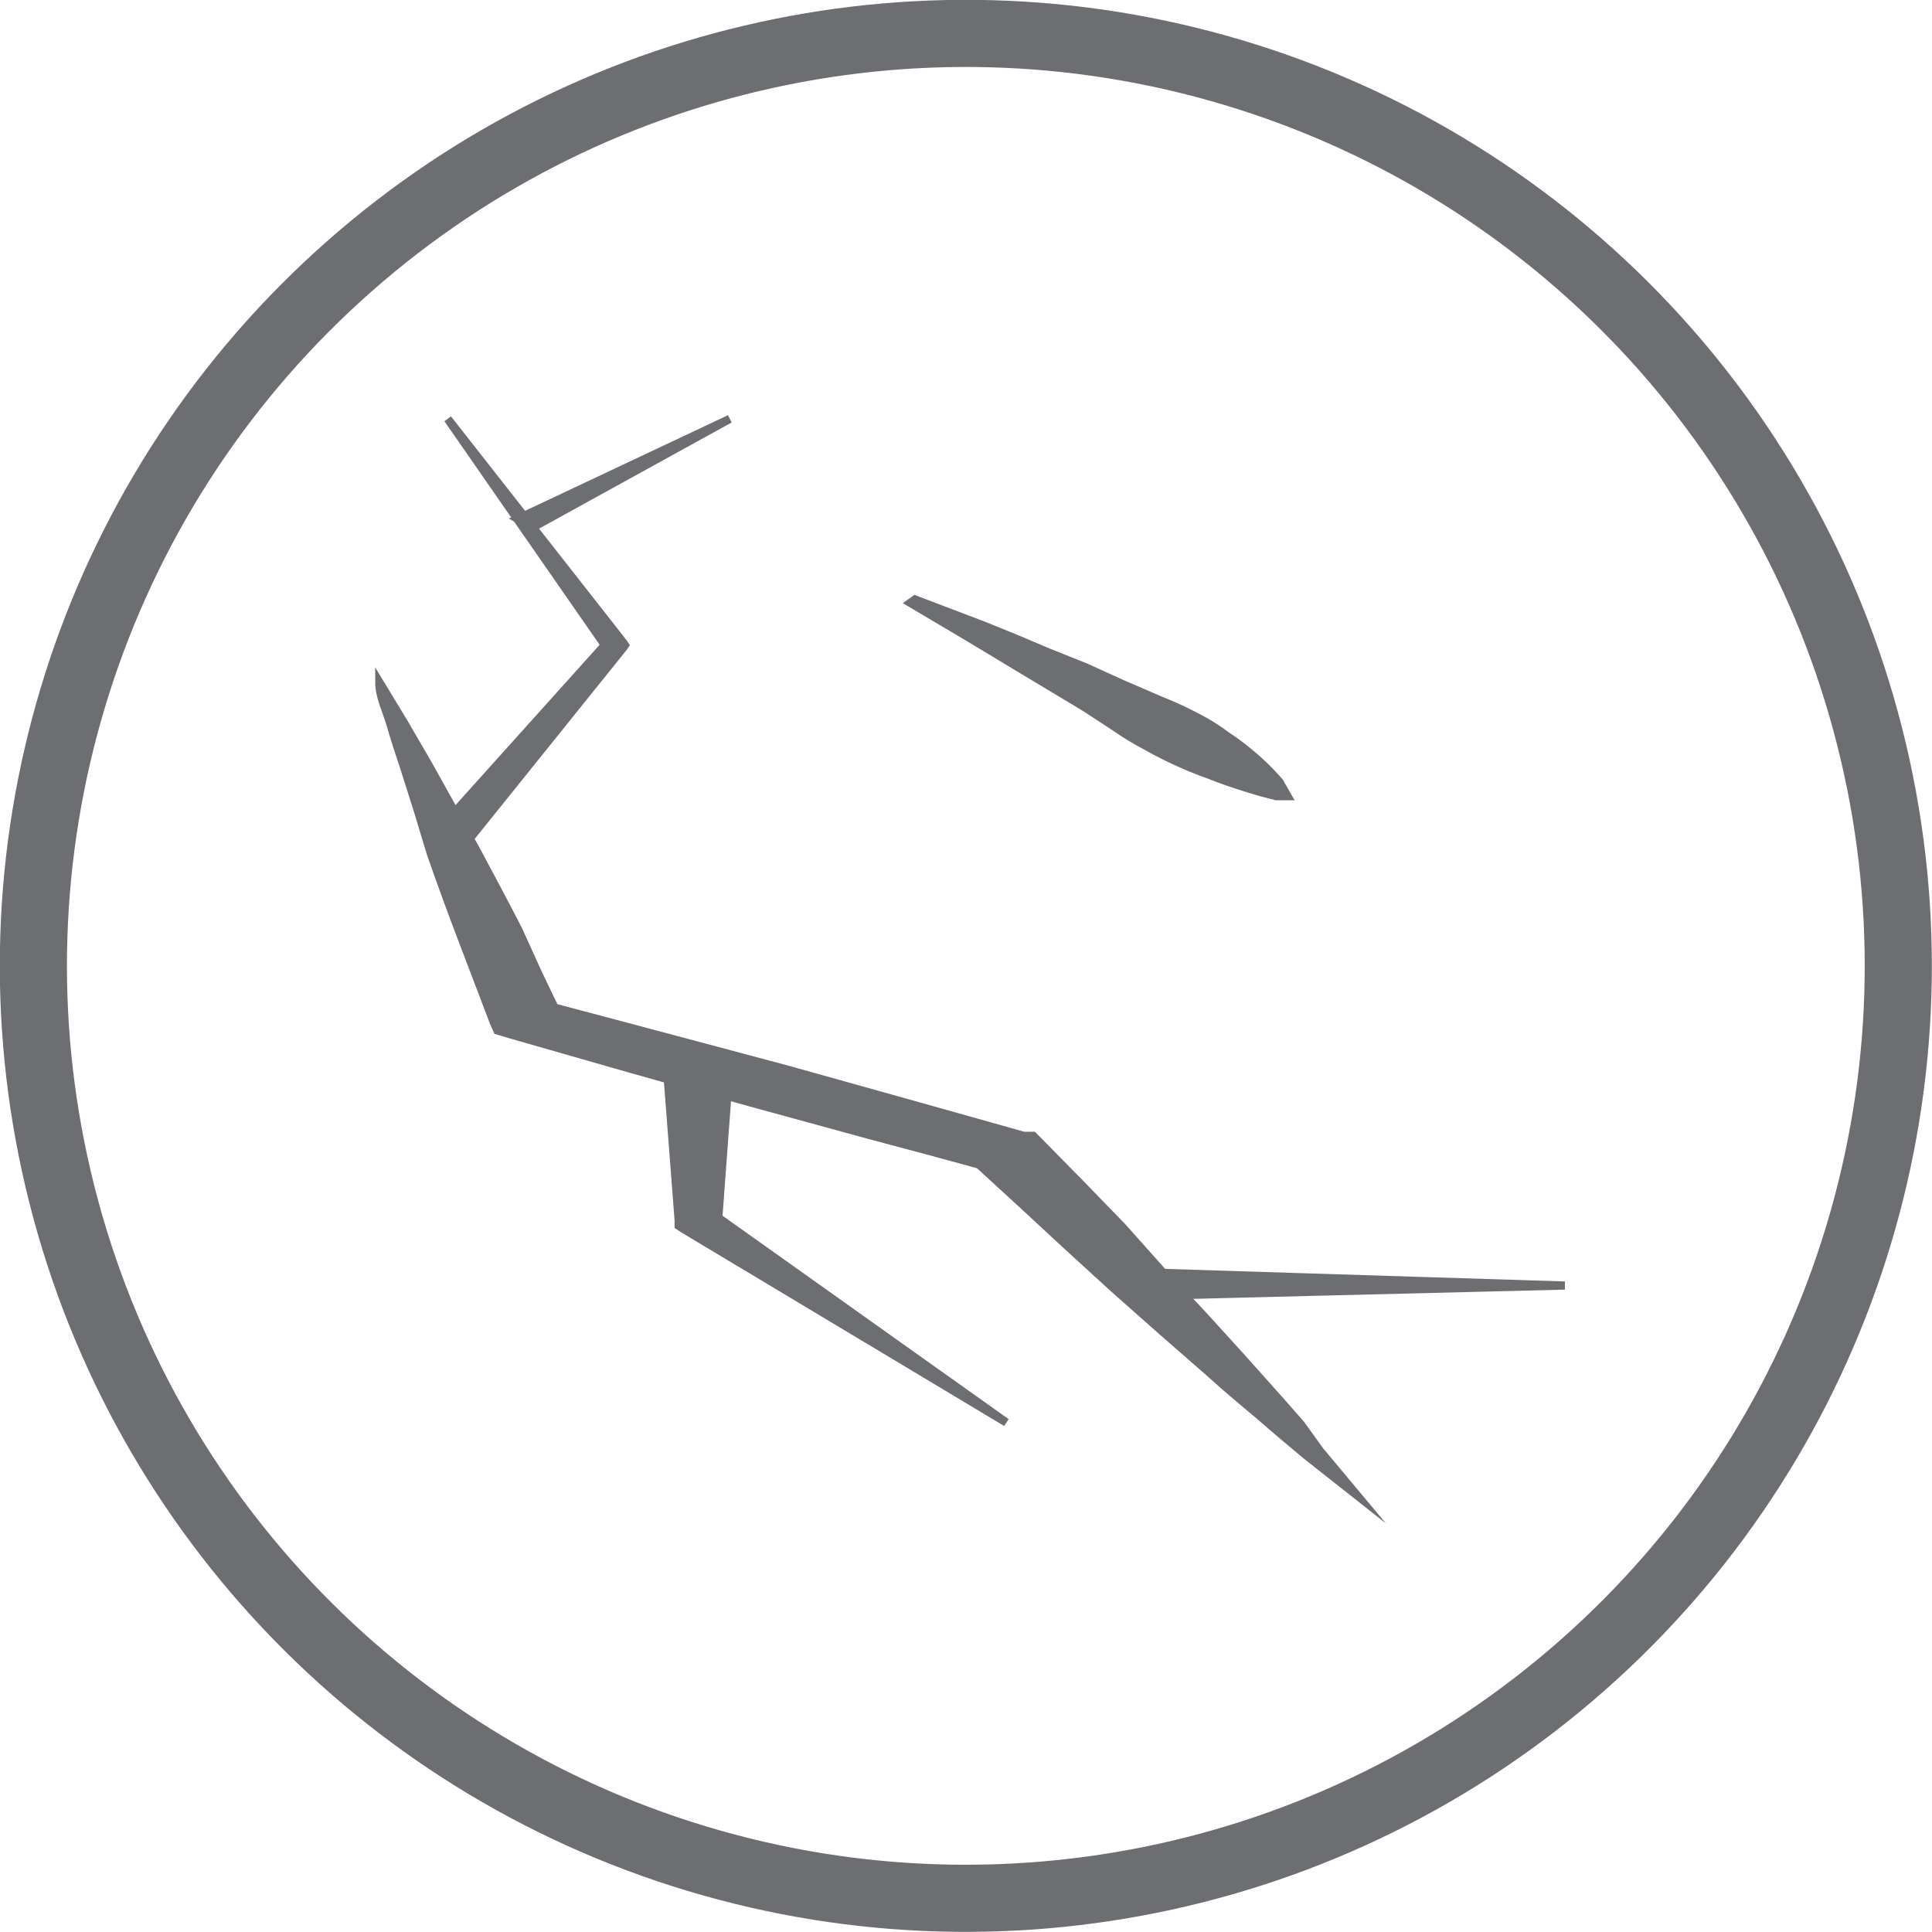 <?xml version="1.0" encoding="UTF-8"?> <svg xmlns="http://www.w3.org/2000/svg" id="Layer_1" data-name="Layer 1" viewBox="0 0 28.78 28.78"><circle cx="14.67" cy="14.67" r="13.89" transform="translate(-3.26 3.48) rotate(-13.28)" style="fill: none;stroke: #6d6e71"></circle><g><path d="M19.34,11.93a3.64,3.64,0,0,0-.44-.43,3.54,3.54,0,0,0-.35-.26,2.89,2.89,0,0,0-.43-.27,5.44,5.44,0,0,0-.54-.25L17,10.47l-.55-.25L15.9,10l-.52-.22-.47-.19-1-.38-.07.05.81.48.4.24.43.26.95.57.46.3a4.34,4.34,0,0,0,.46.28,6,6,0,0,0,.94.43c.3.12.57.2.77.26l.23.06.09,0,.08,0,0,0-.09-.14" transform="translate(-0.28 -0.28)" style="fill: #6d6e71"></path><path d="M19.34,11.93a3.64,3.64,0,0,0-.44-.43,3.54,3.54,0,0,0-.35-.26,2.89,2.89,0,0,0-.43-.27,5.44,5.44,0,0,0-.54-.25L17,10.47l-.55-.25L15.9,10l-.52-.22-.47-.19-1-.38-.07.05.81.48.4.24.43.26.95.57.46.3a4.34,4.34,0,0,0,.46.28,6,6,0,0,0,.94.43c.3.12.57.2.77.26l.23.06.09,0,.08,0,0,0Z" transform="translate(-0.28 -0.28)" style="fill: none;stroke: #6d6e71;stroke-miterlimit: 10;stroke-width: 0.122px"></path><path d="M8.57,15.37l-.06-.12-.19-.05Z" transform="translate(-0.28 -0.28)" style="fill: #6d6e71"></path><path d="M8.57,15.37l-.06-.12-.19-.05Z" transform="translate(-0.28 -0.28)" style="fill: none;stroke: #6d6e71;stroke-miterlimit: 10;stroke-width: 0.122px"></path><polygon points="14.55 17.25 14.63 17.32 14.76 17.36 14.55 17.25" style="fill: #6d6e71"></polygon><polygon points="14.55 17.25 14.63 17.32 14.76 17.36 14.55 17.25" style="fill: none;stroke: #6d6e71;stroke-miterlimit: 10;stroke-width: 0.122px"></polygon><path d="M19.66,21.5l-.29-.33-.58-.65-.6-.66-.61-.65L17,18.56l-.63-.65-.63-.64-.07-.07-.14,0-.89-.25-.89-.25-1.79-.5-.9-.24-.9-.24-1.62-.43.06.12-.25-.17.19.05-.24-.5L8,14.13c-.21-.41-.43-.82-.65-1.23L7,12.28l-.34-.61-.36-.62-.37-.61c0,.22.11.43.17.64s.13.42.2.63l.2.63L6.7,13c.15.43.3.84.46,1.26l.24.63.24.63.05.11.2.06,1.78.51.89.25.89.25,1.79.49.9.24.77.21-.08-.08.22.11-.14,0,.6.55.68.63.69.63.7.62.71.62c.23.21.48.42.72.62l.36.31.37.31.76.6-.56-.67Z" transform="translate(-0.28 -0.28)" style="fill: #6d6e71"></path><path d="M19.66,21.5l-.29-.33-.58-.65-.6-.66-.61-.65L17,18.56l-.63-.65-.63-.64-.07-.07-.14,0-.89-.25-.89-.25-1.79-.5-.9-.24-.9-.24-1.62-.43.06.12-.25-.17.19.05-.24-.5L8,14.13c-.21-.41-.43-.82-.65-1.23L7,12.28l-.34-.61-.36-.62-.37-.61c0,.22.11.43.17.64s.13.42.2.63l.2.63L6.7,13c.15.43.3.84.46,1.26l.24.63.24.63.05.11.2.06,1.78.51.89.25.89.25,1.79.49.9.24.77.21-.08-.08.22.11-.14,0,.6.55.68.63.69.63.7.62.71.62c.23.21.48.42.72.62l.36.31.37.31.76.6-.56-.67Z" transform="translate(-0.28 -0.28)" style="fill: none;stroke: #6d6e71;stroke-miterlimit: 10;stroke-width: 0.122px"></path><polygon points="6.67 6.24 9.01 9.61 9.03 9.58 9.03 9.64 9.01 9.61 6.43 12.48 6.91 12.6 9.29 9.64 9.31 9.61 9.29 9.58 6.67 6.24" style="fill: #6d6e71"></polygon><polygon points="6.67 6.24 9.01 9.61 9.03 9.58 9.03 9.64 9.01 9.61 6.43 12.48 6.91 12.6 9.29 9.64 9.31 9.61 9.29 9.58 6.67 6.24" style="fill: none;stroke: #6d6e71;stroke-miterlimit: 10;stroke-width: 0.122px"></polygon><polygon points="9.03 9.58 9.01 9.61 9.03 9.64 9.03 9.58" style="fill: #6d6e71"></polygon><polygon points="9.03 9.58 9.01 9.61 9.03 9.64 9.03 9.58" style="fill: none;stroke: #6d6e71;stroke-miterlimit: 10;stroke-width: 0.122px"></polygon><polygon points="7.93 7.86 10.87 6.24 7.71 7.73 7.93 7.86" style="fill: #6d6e71"></polygon><polygon points="7.93 7.86 10.87 6.24 7.71 7.73 7.93 7.86" style="fill: none;stroke: #6d6e71;stroke-miterlimit: 10;stroke-width: 0.122px"></polygon><polygon points="10.7 18.18 10.7 18.14 10.63 18.09 10.7 18.18" style="fill: #6d6e71"></polygon><polygon points="10.7 18.18 10.7 18.14 10.63 18.09 10.7 18.18" style="fill: none;stroke: #6d6e71;stroke-miterlimit: 10;stroke-width: 0.122px"></polygon><polygon points="10.7 18.18 10.63 18.09 10.7 18.14 10.87 15.84 9.93 15.84 10.11 18.18 10.11 18.26 10.17 18.3 14.99 21.19 10.7 18.14 10.7 18.18" style="fill: #6d6e71"></polygon><polygon points="10.7 18.18 10.63 18.09 10.7 18.14 10.87 15.84 9.93 15.84 10.11 18.18 10.11 18.26 10.17 18.3 14.99 21.19 10.7 18.14 10.7 18.18" style="fill: none;stroke: #6d6e71;stroke-miterlimit: 10;stroke-width: 0.122px"></polygon><polygon points="17.25 19.3 23.31 19.15 17.26 18.96 17.25 19.3" style="fill: #6d6e71"></polygon><polygon points="17.25 19.3 23.31 19.15 17.26 18.96 17.25 19.3" style="fill: none;stroke: #6d6e71;stroke-miterlimit: 10;stroke-width: 0.122px"></polygon></g></svg> 